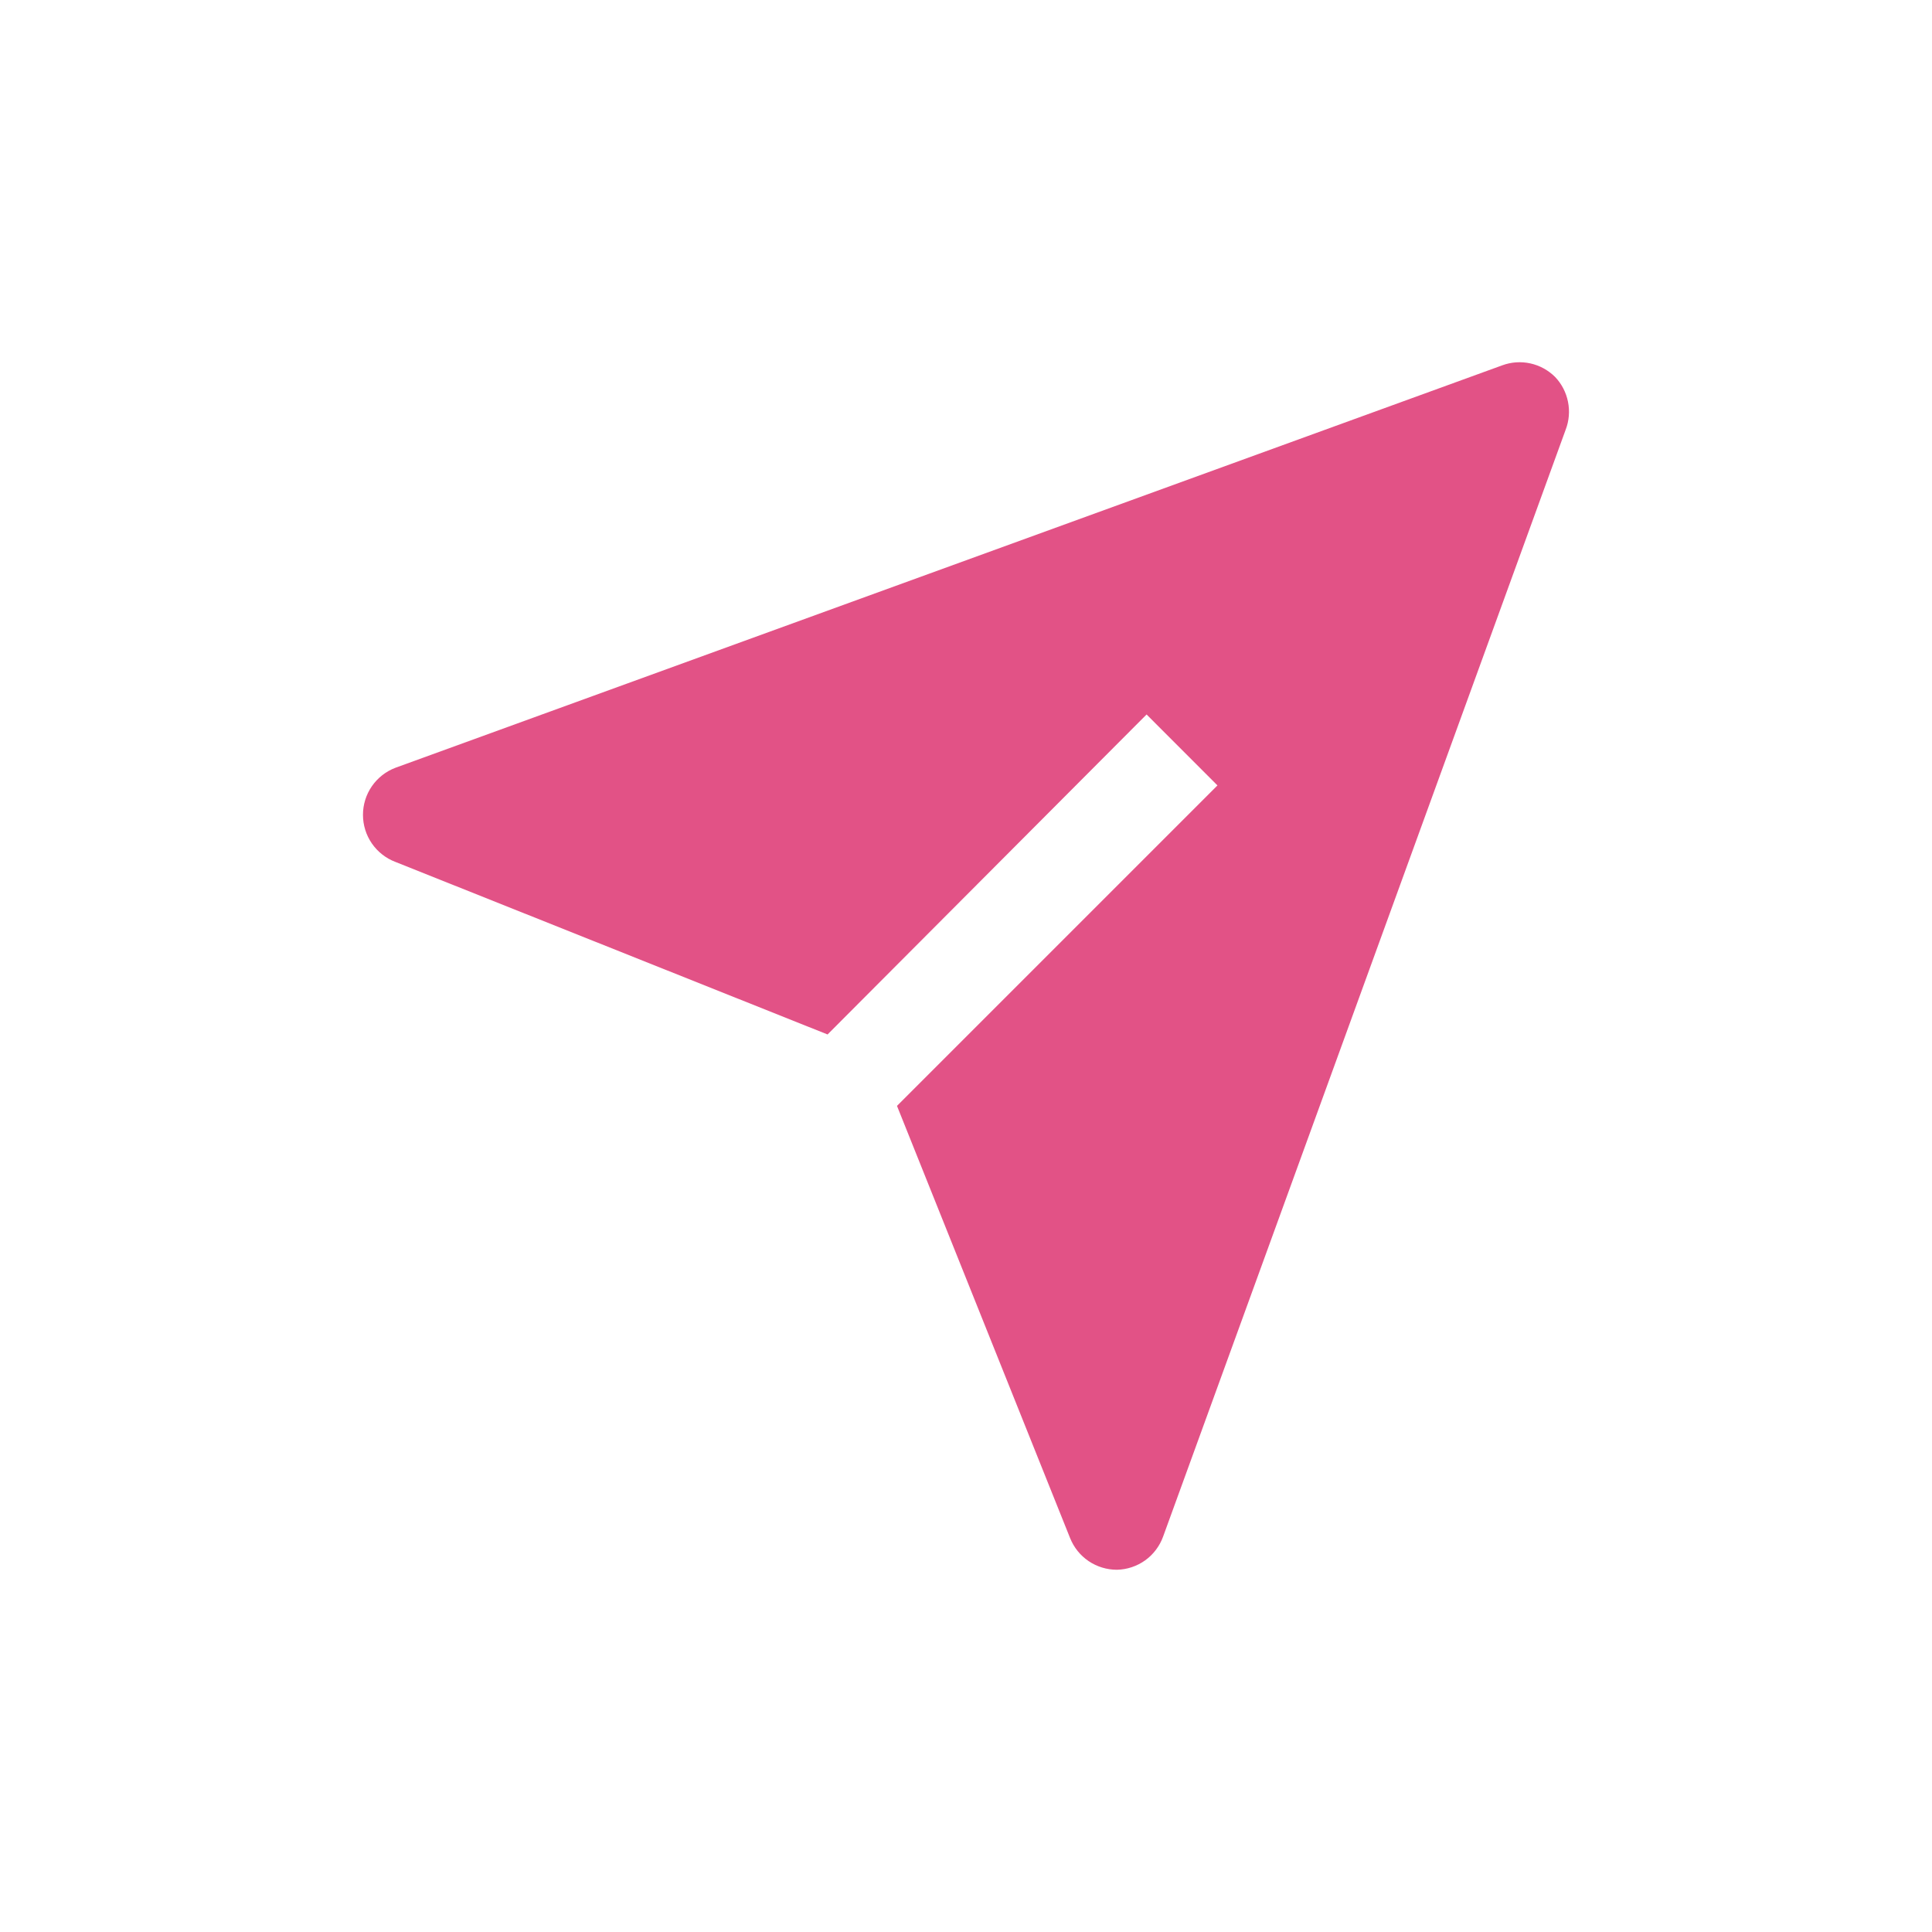 <svg width="32" height="32" viewBox="0 0 32 32" fill="none" xmlns="http://www.w3.org/2000/svg">
<path d="M25.757 6.243C25.644 6.131 25.502 6.053 25.347 6.019C25.192 5.985 25.031 5.996 24.882 6.051L6.549 12.717C6.391 12.777 6.255 12.884 6.159 13.023C6.063 13.162 6.012 13.327 6.012 13.496C6.012 13.666 6.063 13.831 6.159 13.97C6.255 14.109 6.391 14.216 6.549 14.276L13.707 17.134L18.991 11.834L20.165 13.009L14.857 18.317L17.724 25.475C17.786 25.63 17.892 25.763 18.031 25.857C18.169 25.95 18.332 26 18.499 26C18.667 25.997 18.831 25.942 18.968 25.844C19.104 25.746 19.208 25.608 19.265 25.45L25.932 7.118C25.989 6.97 26.002 6.81 25.971 6.655C25.94 6.5 25.866 6.357 25.757 6.243Z" fill="#E25286"/>
</svg>
